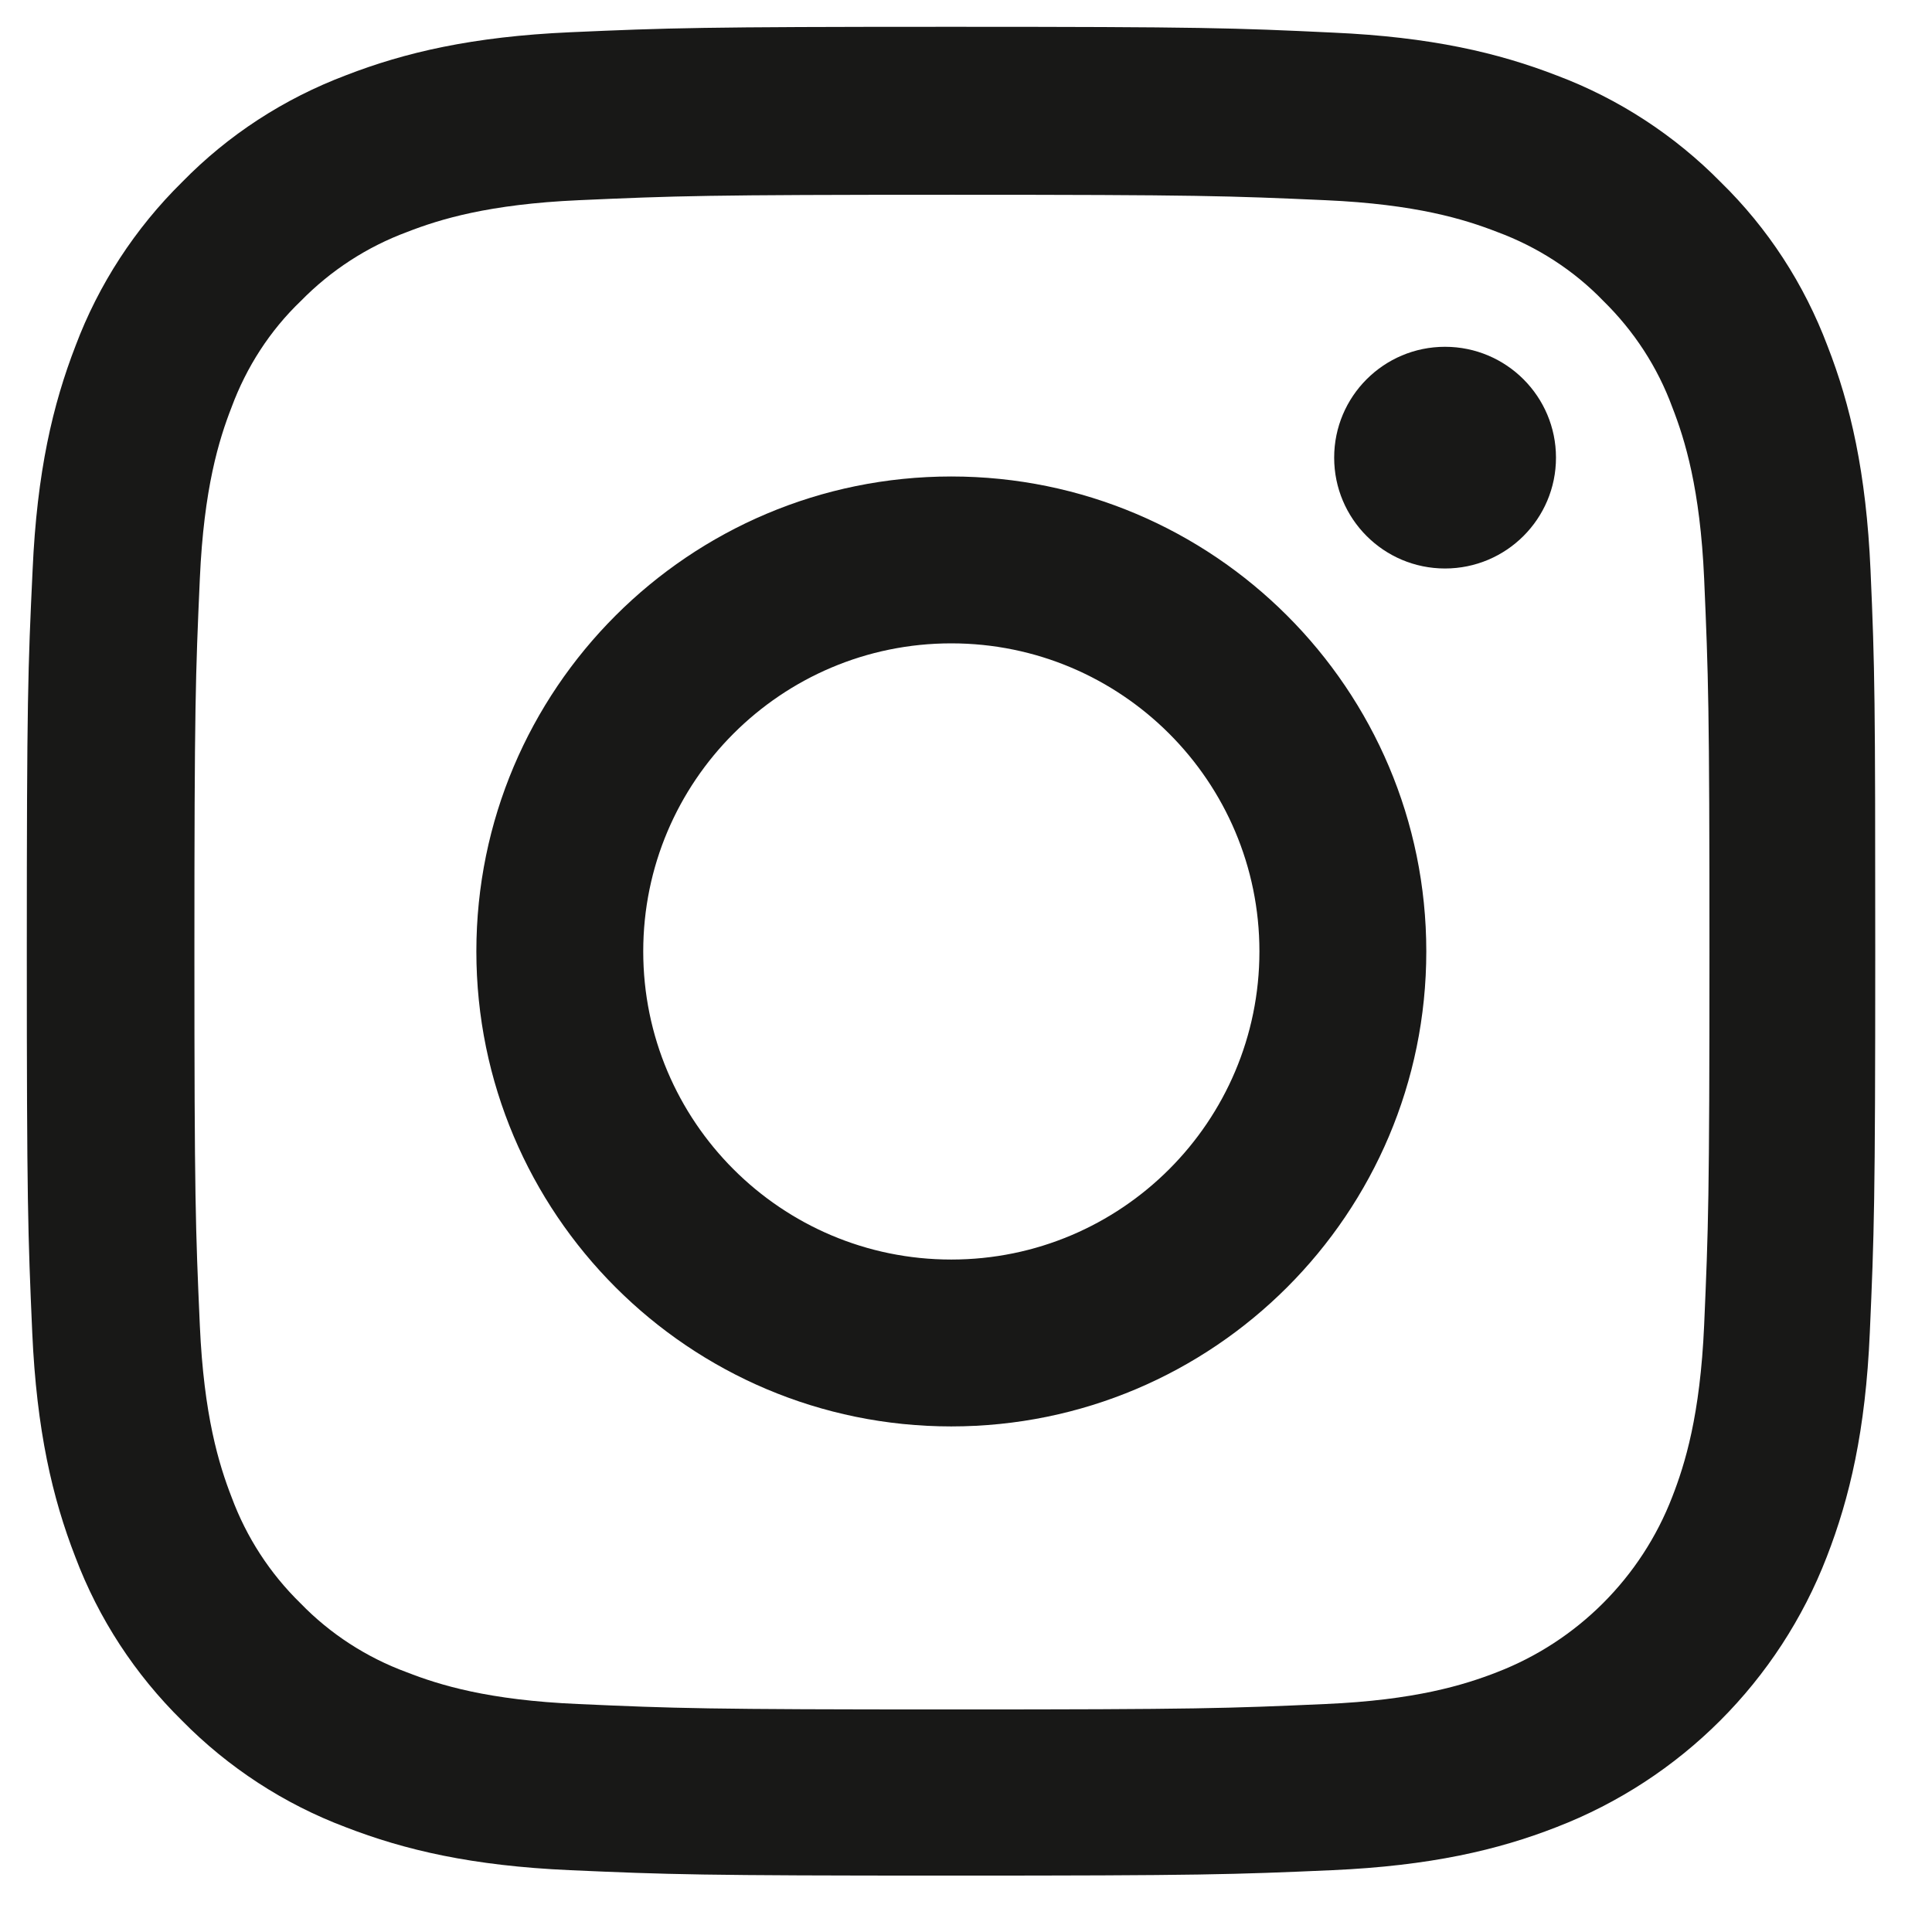 <svg width="16" height="16" viewBox="0 0 16 16" fill="none" xmlns="http://www.w3.org/2000/svg">
<path d="M15.491 4.724C15.455 3.91 15.324 3.351 15.135 2.866C14.941 2.352 14.642 1.891 14.25 1.508C13.867 1.119 13.403 0.817 12.895 0.626C12.408 0.437 11.851 0.306 11.038 0.27C10.218 0.231 9.958 0.222 7.879 0.222C5.8 0.222 5.54 0.231 4.724 0.267C3.91 0.303 3.351 0.435 2.866 0.623C2.352 0.817 1.891 1.116 1.508 1.508C1.119 1.891 0.817 2.355 0.626 2.863C0.437 3.351 0.306 3.907 0.27 4.721C0.231 5.54 0.222 5.8 0.222 7.879C0.222 9.958 0.231 10.218 0.267 11.035C0.303 11.848 0.435 12.408 0.623 12.892C0.817 13.407 1.119 13.867 1.508 14.25C1.891 14.639 2.355 14.941 2.863 15.132C3.351 15.321 3.907 15.452 4.721 15.488C5.537 15.524 5.797 15.533 7.876 15.533C9.955 15.533 10.215 15.524 11.032 15.488C11.845 15.452 12.405 15.321 12.889 15.132C13.918 14.735 14.732 13.921 15.129 12.892C15.318 12.405 15.45 11.848 15.485 11.035C15.521 10.218 15.53 9.958 15.53 7.879C15.53 5.8 15.527 5.54 15.491 4.724ZM14.113 10.975C14.08 11.723 13.954 12.126 13.849 12.396C13.592 13.063 13.063 13.592 12.396 13.849C12.126 13.954 11.72 14.08 10.975 14.112C10.167 14.148 9.925 14.157 7.882 14.157C5.839 14.157 5.594 14.148 4.789 14.112C4.042 14.08 3.638 13.954 3.369 13.849C3.037 13.727 2.735 13.532 2.489 13.278C2.235 13.03 2.041 12.731 1.918 12.399C1.813 12.129 1.688 11.723 1.655 10.978C1.619 10.17 1.61 9.928 1.61 7.885C1.61 5.842 1.619 5.597 1.655 4.792C1.688 4.045 1.813 3.641 1.918 3.372C2.041 3.04 2.235 2.738 2.492 2.492C2.741 2.238 3.04 2.044 3.372 1.921C3.641 1.816 4.048 1.691 4.792 1.658C5.6 1.622 5.842 1.613 7.885 1.613C9.931 1.613 10.173 1.622 10.978 1.658C11.726 1.691 12.129 1.816 12.399 1.921C12.731 2.044 13.033 2.238 13.278 2.492C13.532 2.741 13.727 3.04 13.849 3.372C13.954 3.641 14.08 4.048 14.113 4.792C14.148 5.6 14.157 5.842 14.157 7.885C14.157 9.928 14.148 10.167 14.113 10.975Z" fill="#181817"/>
<path d="M7.878 3.946C5.707 3.946 3.945 5.708 3.945 7.879C3.945 10.051 5.707 11.813 7.878 11.813C10.05 11.813 11.812 10.051 11.812 7.879C11.812 5.708 10.05 3.946 7.878 3.946ZM7.878 10.431C6.47 10.431 5.327 9.288 5.327 7.879C5.327 6.471 6.47 5.328 7.878 5.328C9.287 5.328 10.43 6.471 10.43 7.879C10.43 9.288 9.287 10.431 7.878 10.431Z" fill="#181817"/>
<path d="M12.886 3.79C12.886 4.297 12.474 4.708 11.967 4.708C11.46 4.708 11.049 4.297 11.049 3.79C11.049 3.283 11.46 2.872 11.967 2.872C12.474 2.872 12.886 3.283 12.886 3.79Z" fill="#181817"/>
</svg>
